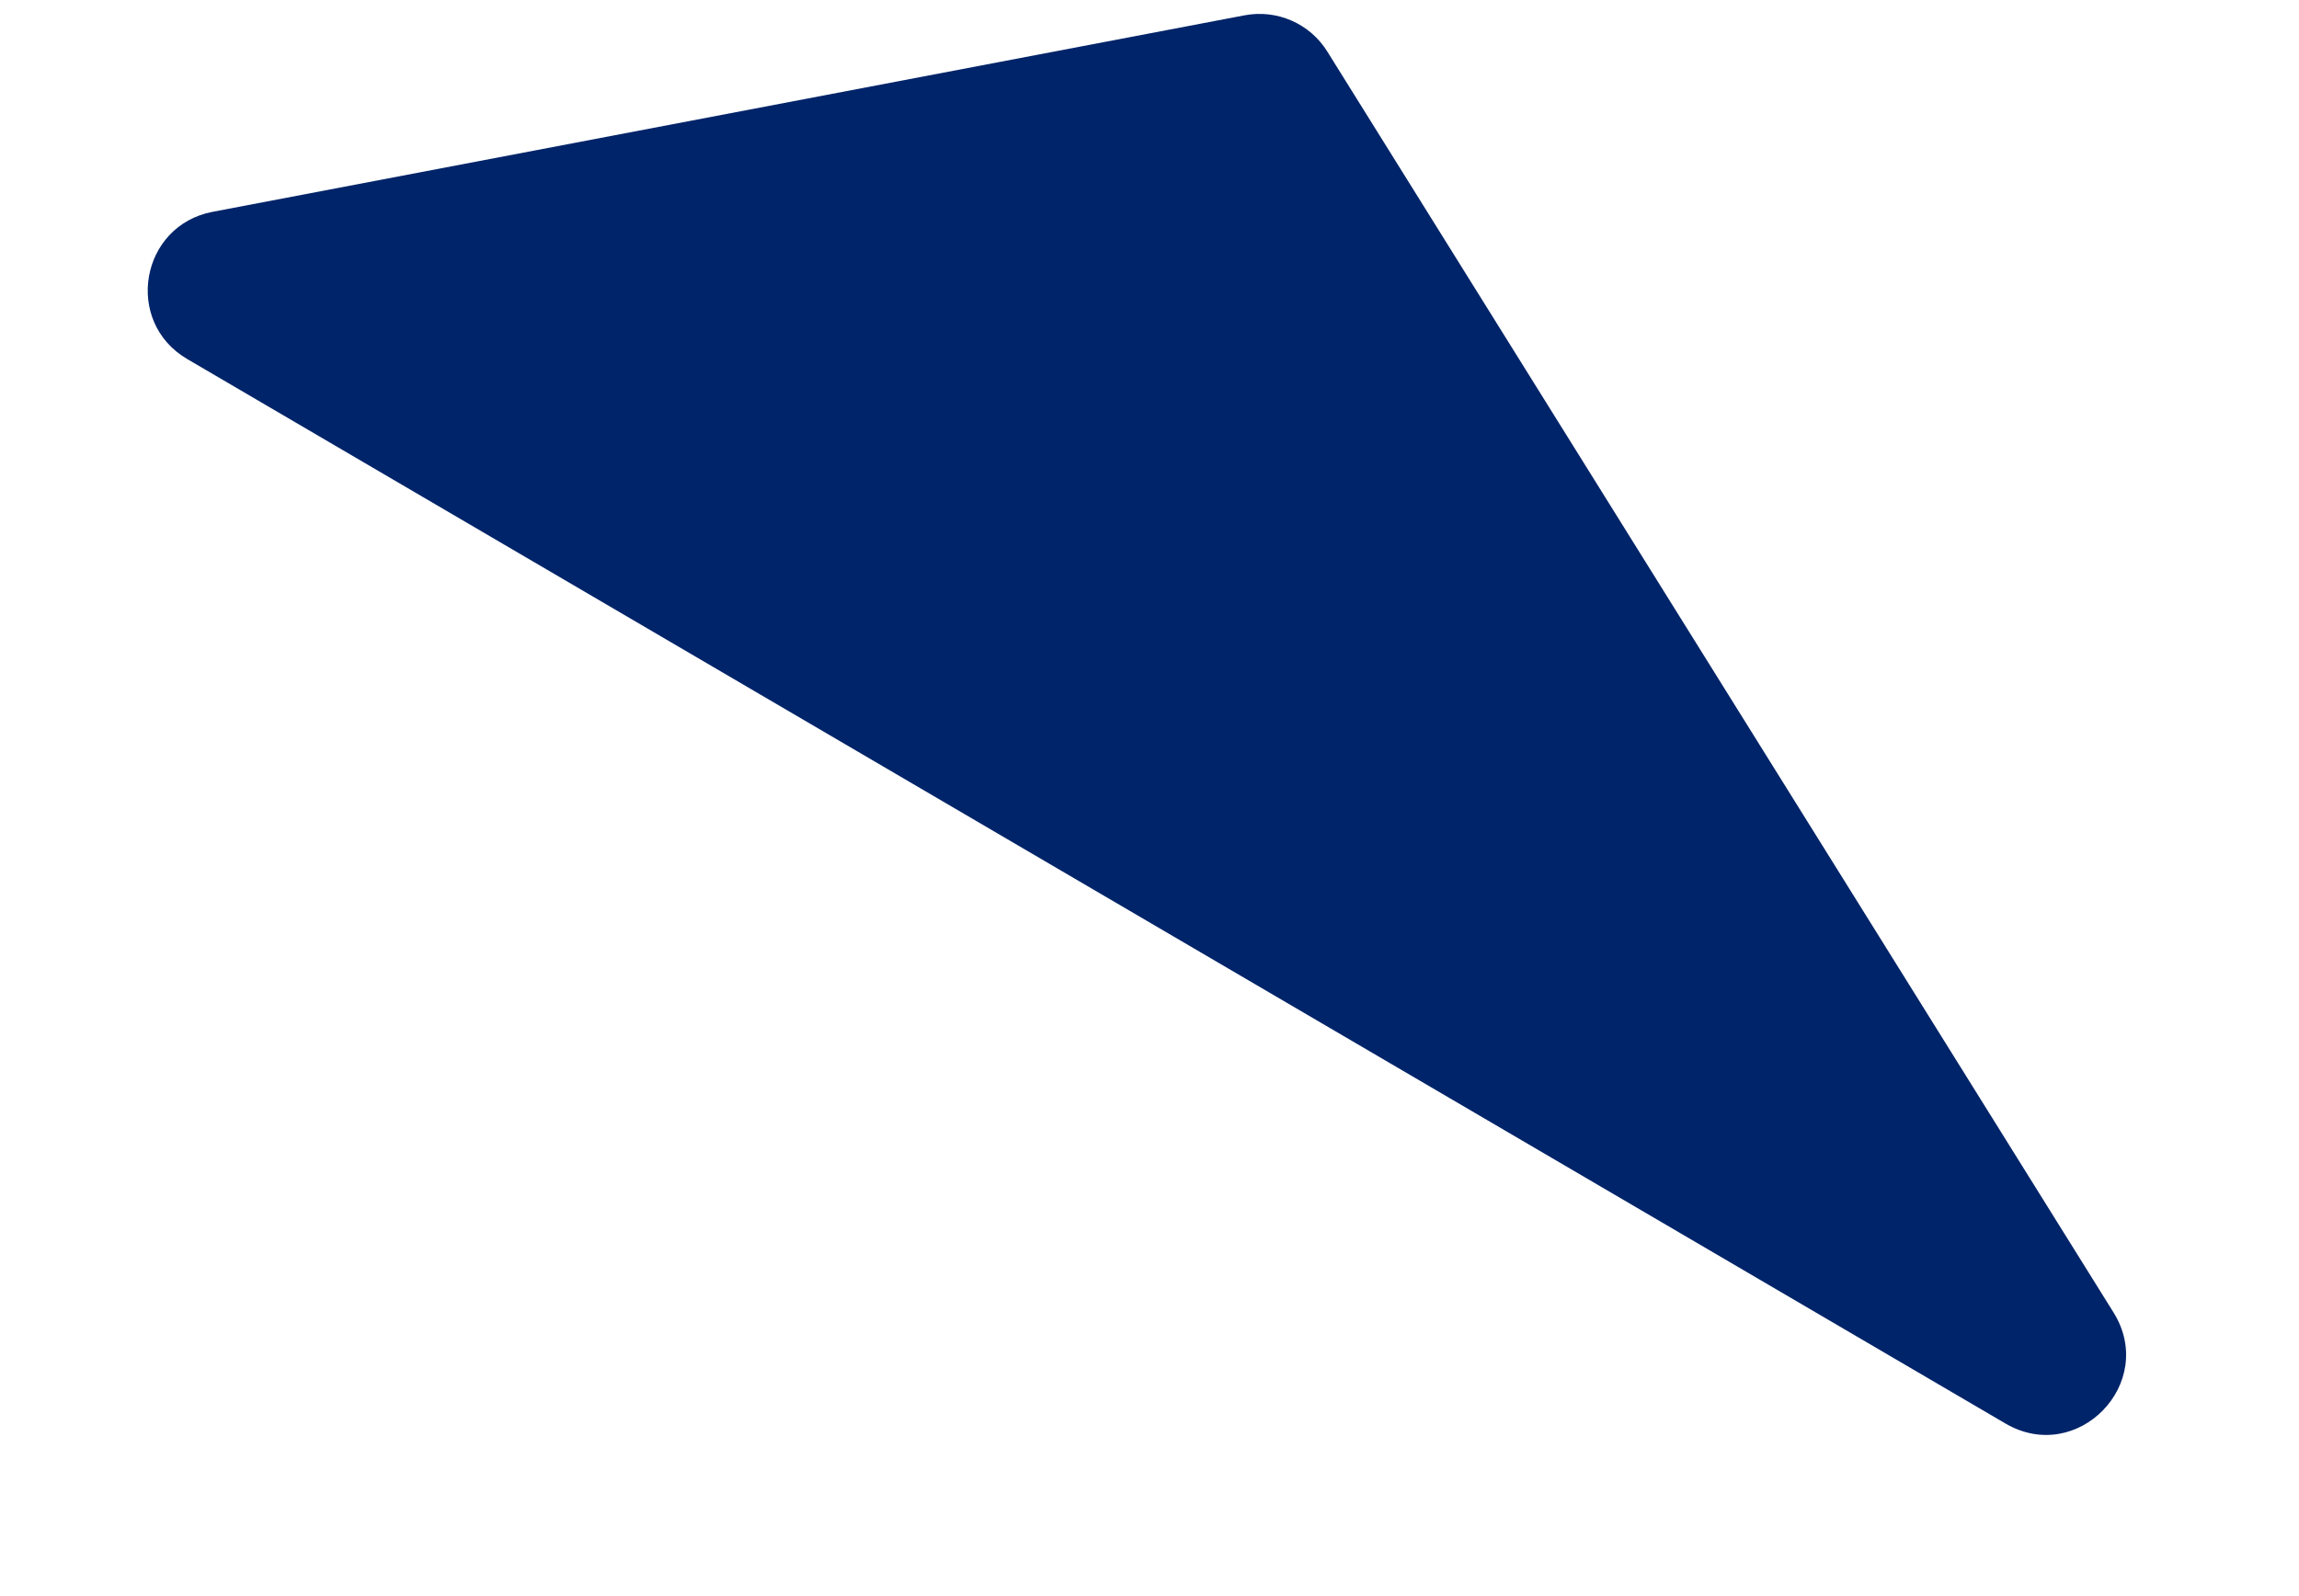 <svg width="144" height="100" viewBox="0 0 144 100" fill="none" xmlns="http://www.w3.org/2000/svg">
<path d="M125.612 89.186L11.729 22.496C7.743 20.162 8.783 14.134 13.32 13.27L77.956 0.959C79.985 0.573 82.042 1.474 83.135 3.226L132.382 82.227C135.144 86.658 130.118 91.825 125.612 89.186Z" fill="#002469"/>
</svg>
